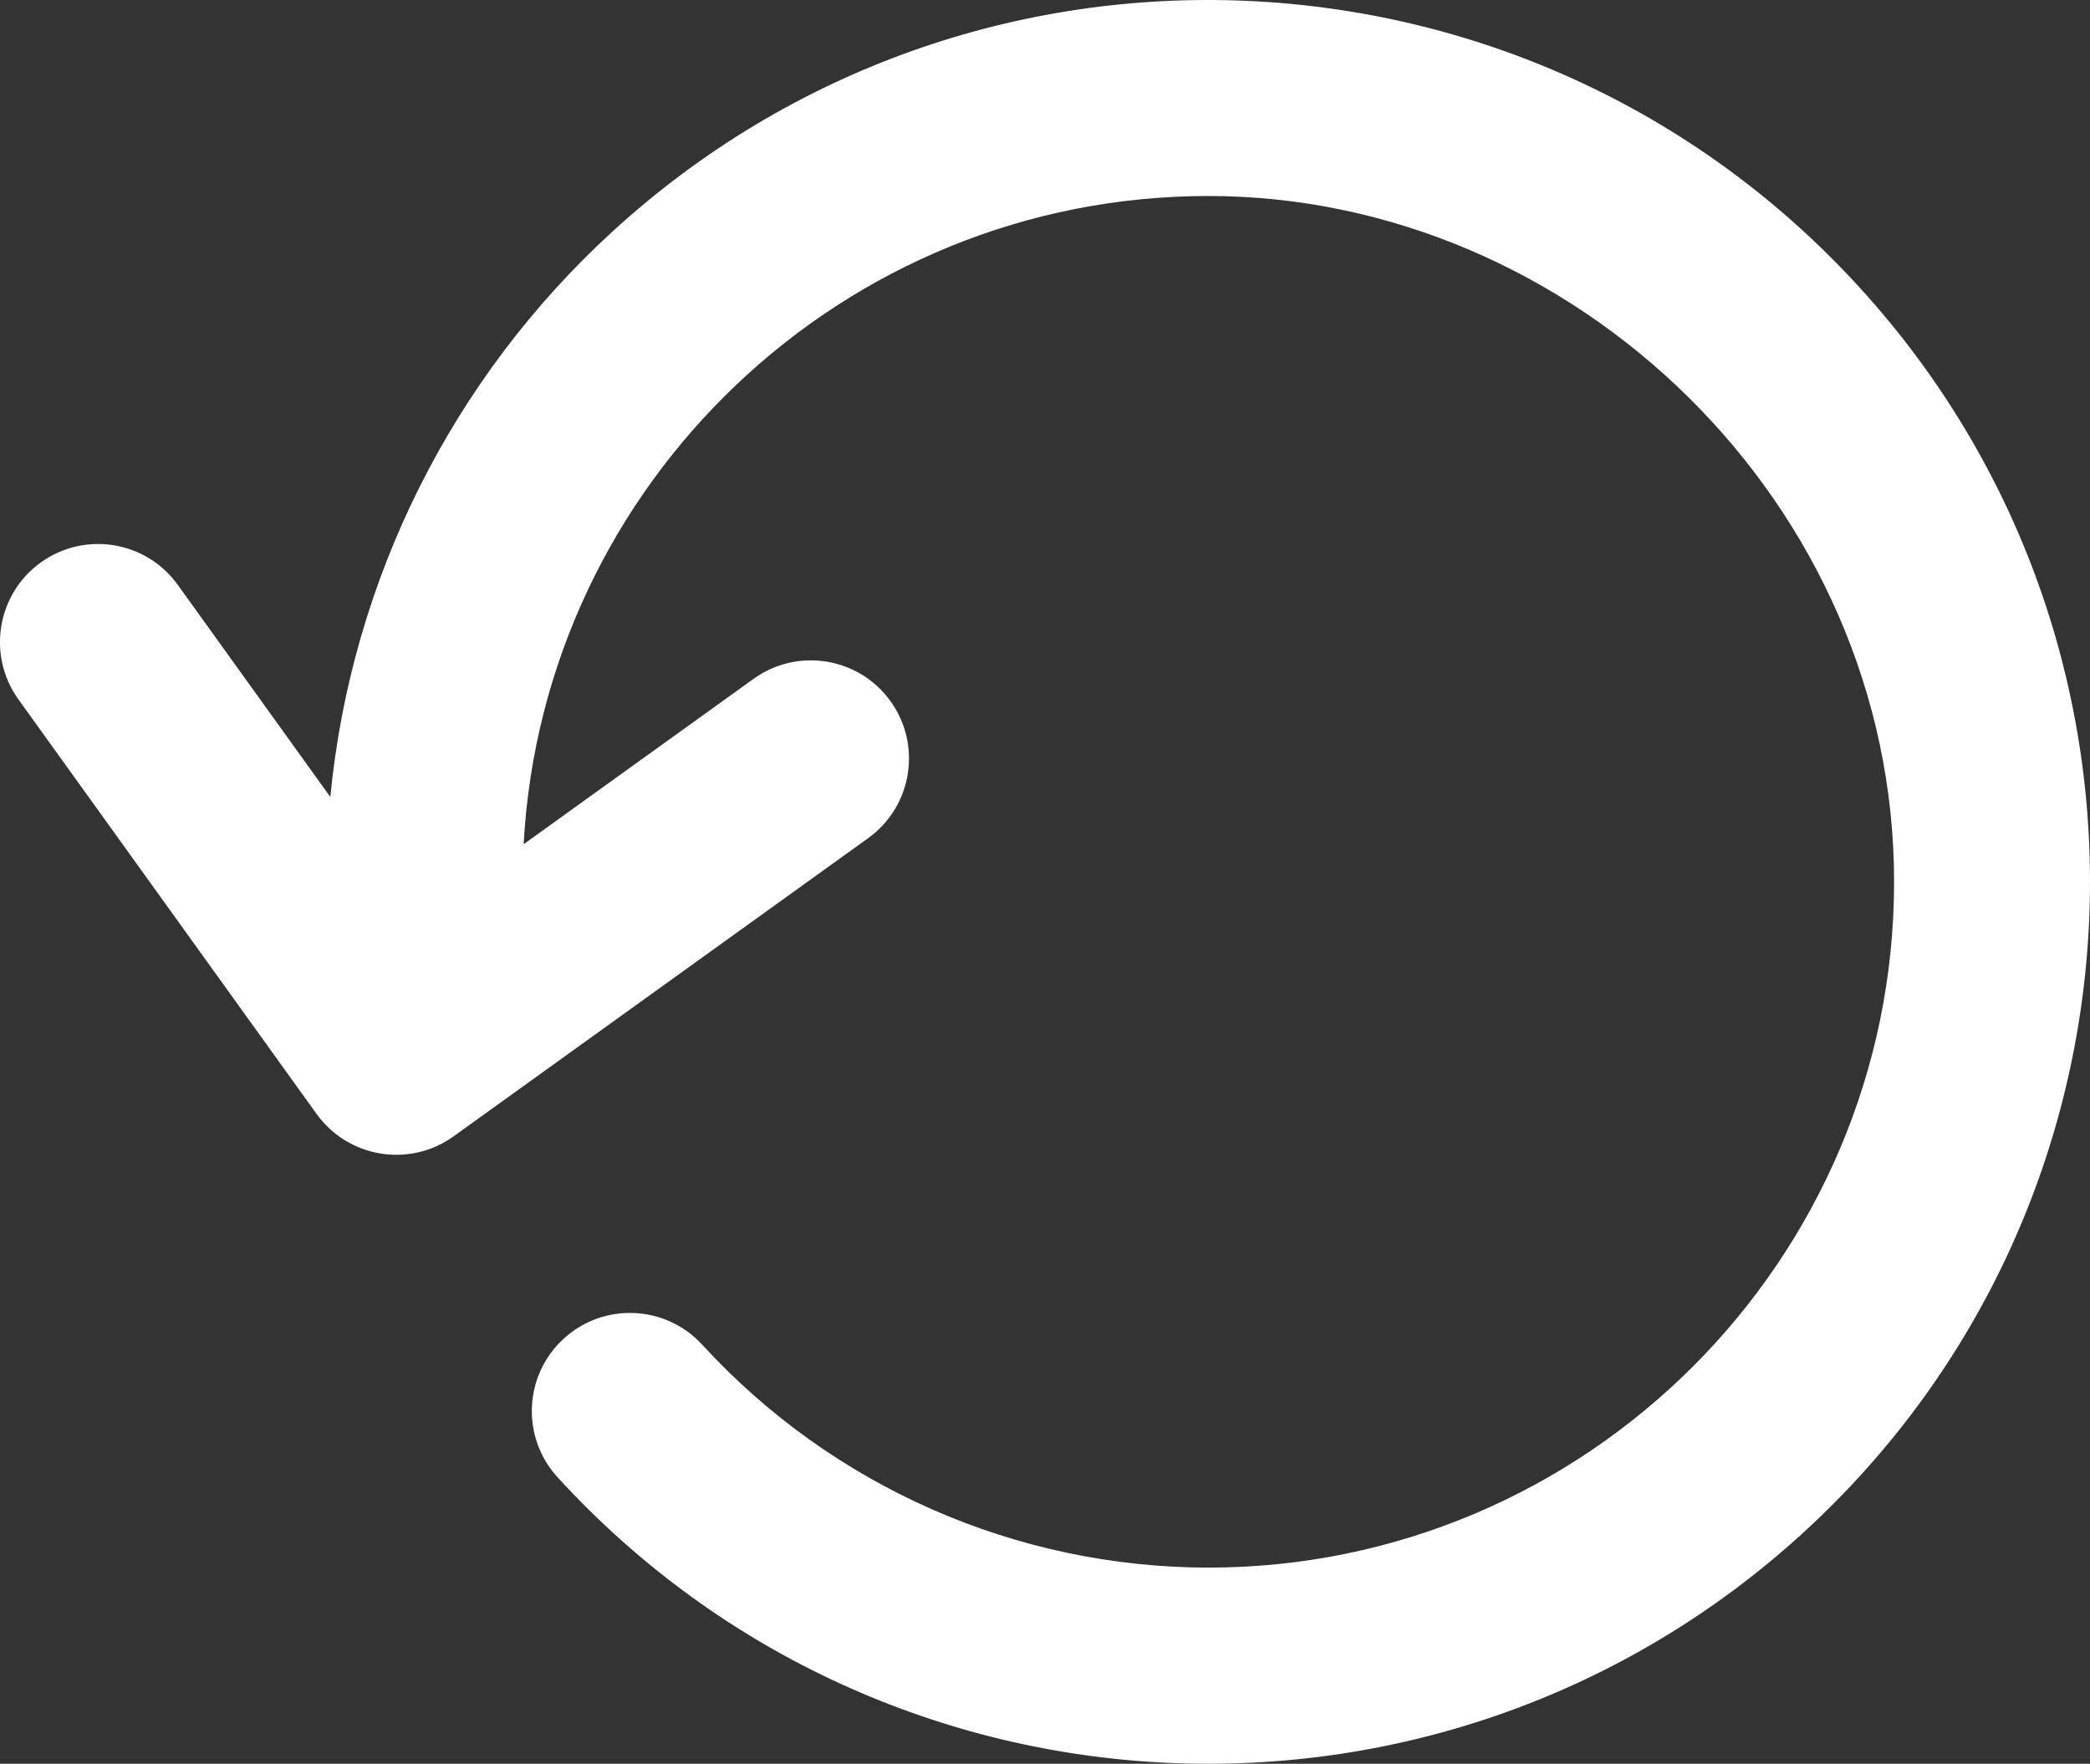 <?xml version="1.0" encoding="UTF-8"?>
<svg id="Ebene_1" data-name="Ebene 1" xmlns="http://www.w3.org/2000/svg" viewBox="0 0 511.32 431.5">
  <rect x="0" y="0" width="511.32" height="431.5" fill="#333333" stroke="none"/>
  <defs>
    <style>
      .cls-1 {
        fill: #fff;
      }
    </style>
  </defs>
  <path class="cls-1" d="m77.47,272.53c7.74,10.76,22.74,13.21,33.5,5.47,0,0,0,0,0,0l101.41-72.94c10.77-7.73,13.23-22.73,5.5-33.5-7.73-10.77-22.73-13.23-33.5-5.5l-56.27,40.47c4.79-88.25,78.09-158.58,167.51-158.58s167.77,75.26,167.77,167.77-75.29,167.79-167.8,167.79c-47.07-.06-91.95-19.83-123.77-54.51-8.95-9.78-24.13-10.45-33.91-1.5s-10.45,24.13-1.5,33.91c80.45,87.9,216.92,93.94,304.82,13.5,87.9-80.45,93.94-216.92,13.5-304.82C374.27-17.81,237.8-23.85,149.9,56.59c-39.34,36-63.95,85.3-69.09,138.38l-37.31-51.88c-7.73-10.77-22.73-13.23-33.5-5.5-10.77,7.73-13.23,22.73-5.5,33.5l72.96,101.44Z"/>
</svg>